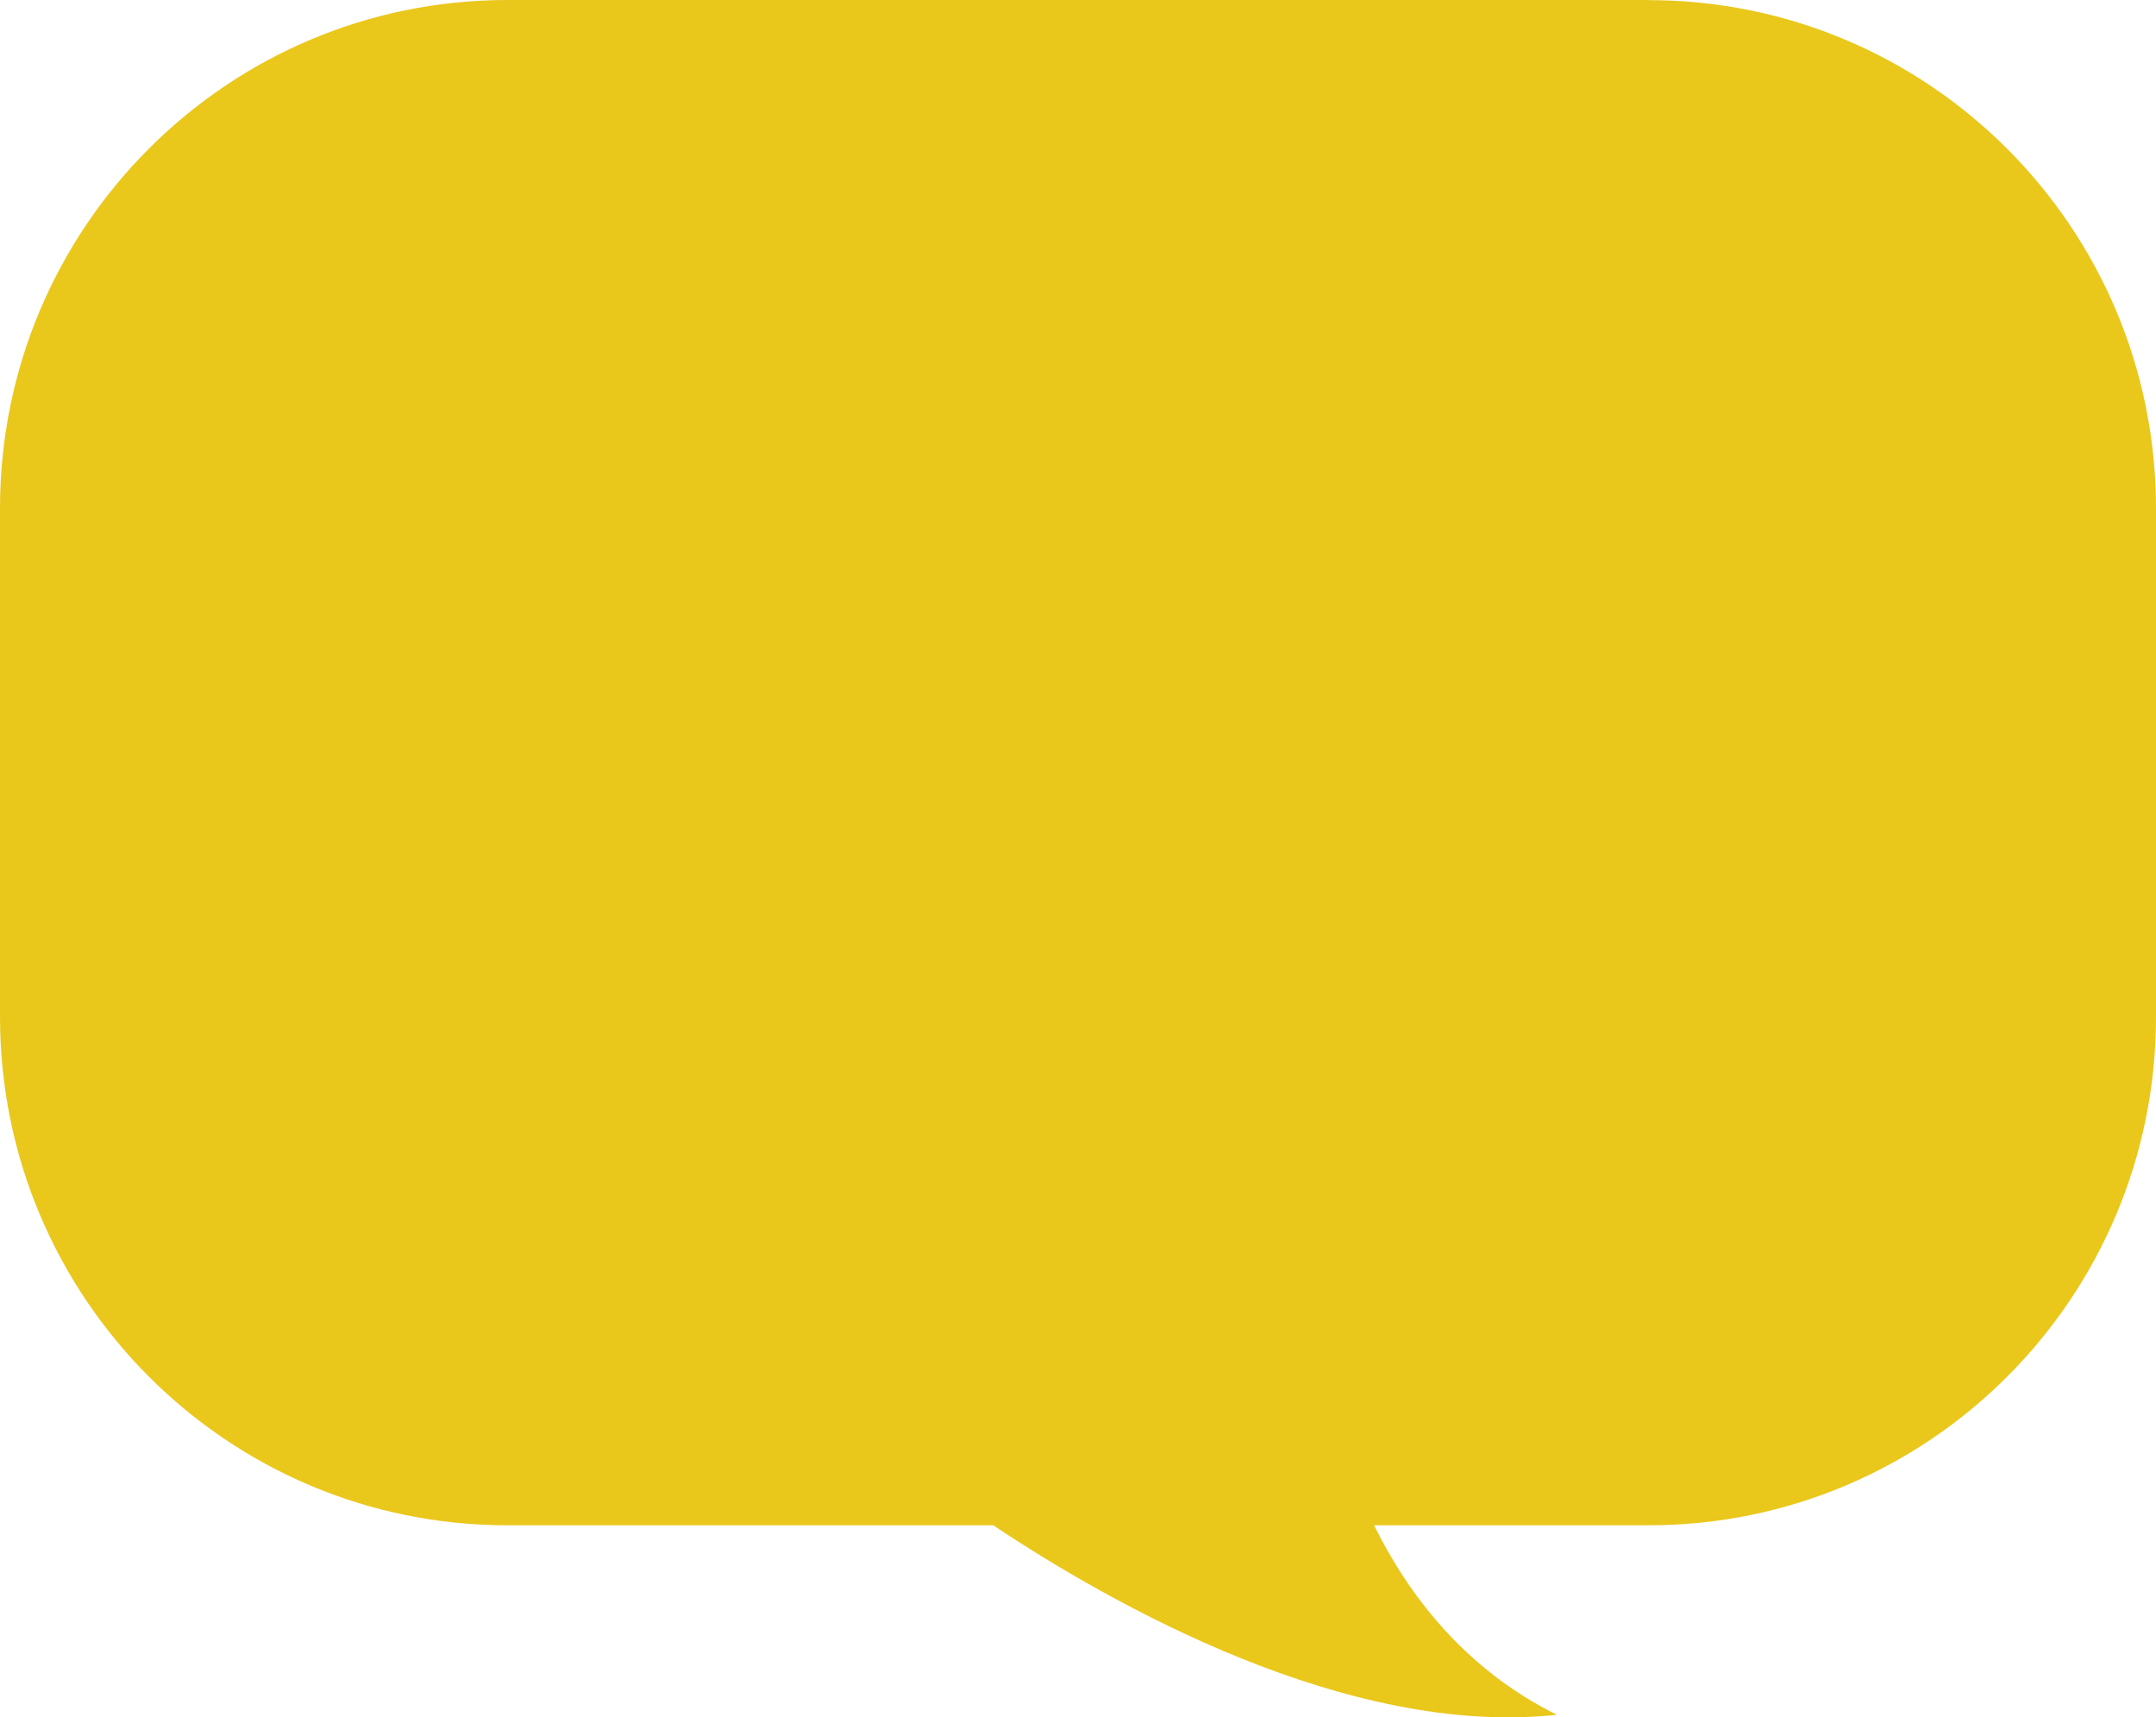 <svg width="349" height="278" viewBox="0 0 349 278" fill="none" xmlns="http://www.w3.org/2000/svg">
<path d="M266.888 0H82.112C36.776 0 0 36.858 0 82.295V164.591C0 210.052 36.776 246.909 82.112 246.909H160.772C180.012 259.733 218.053 281.253 252.021 277.585C236.809 270.066 227.742 257.703 222.426 246.909H266.888C312.247 246.909 349 210.052 349 164.614V82.318C349 36.858 312.224 0.023 266.888 0.023V0Z" fill="#EAC71B"/>
</svg>
